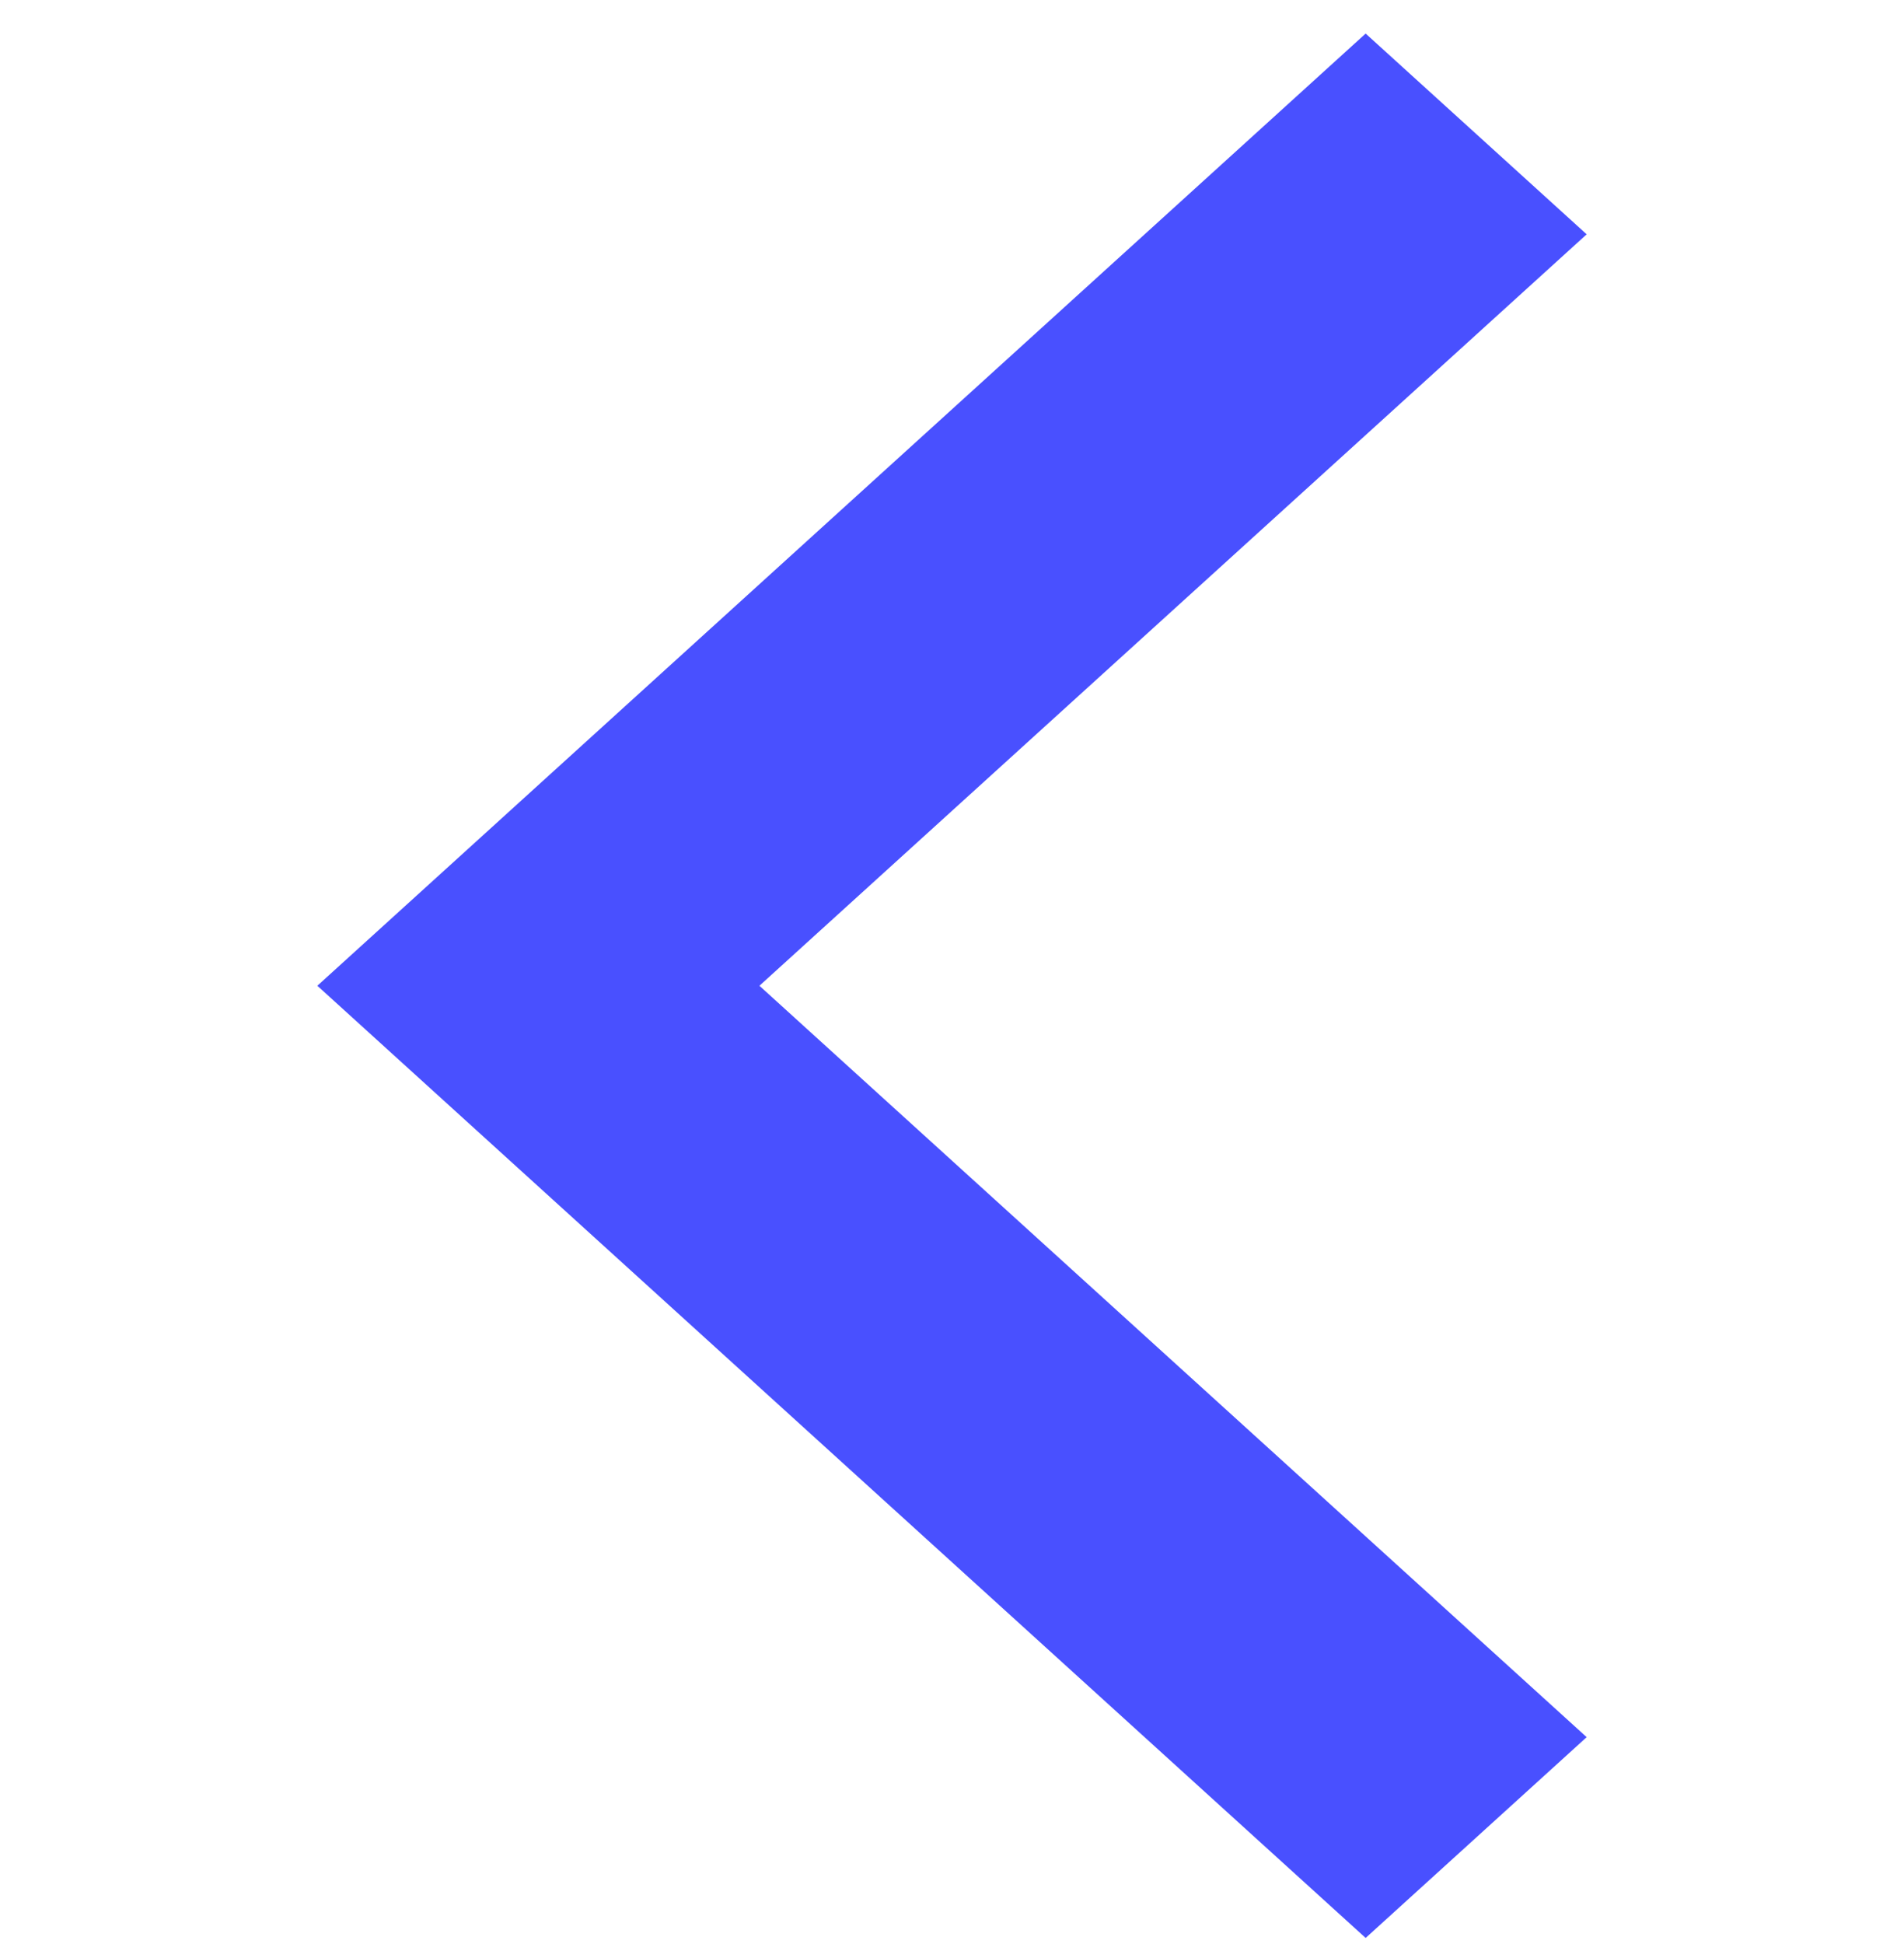 <svg width="48" height="49" viewBox="0 0 48 49" fill="none" xmlns="http://www.w3.org/2000/svg">
<g clip-path="url(#clip0_1604_72065)">
<path fill-rule="evenodd" clip-rule="evenodd" d="M19.145 24.846L40 43.785L34.428 48.846L8 24.846L34.428 0.846L40 5.906L19.145 24.846Z" fill="#4950FF"/>
</g>
<defs>
<clipPath id="clip0_1604_72065">
<rect width="48" height="48" fill="white" transform="translate(0 0.846)"/>
</clipPath>
</defs>
</svg>
